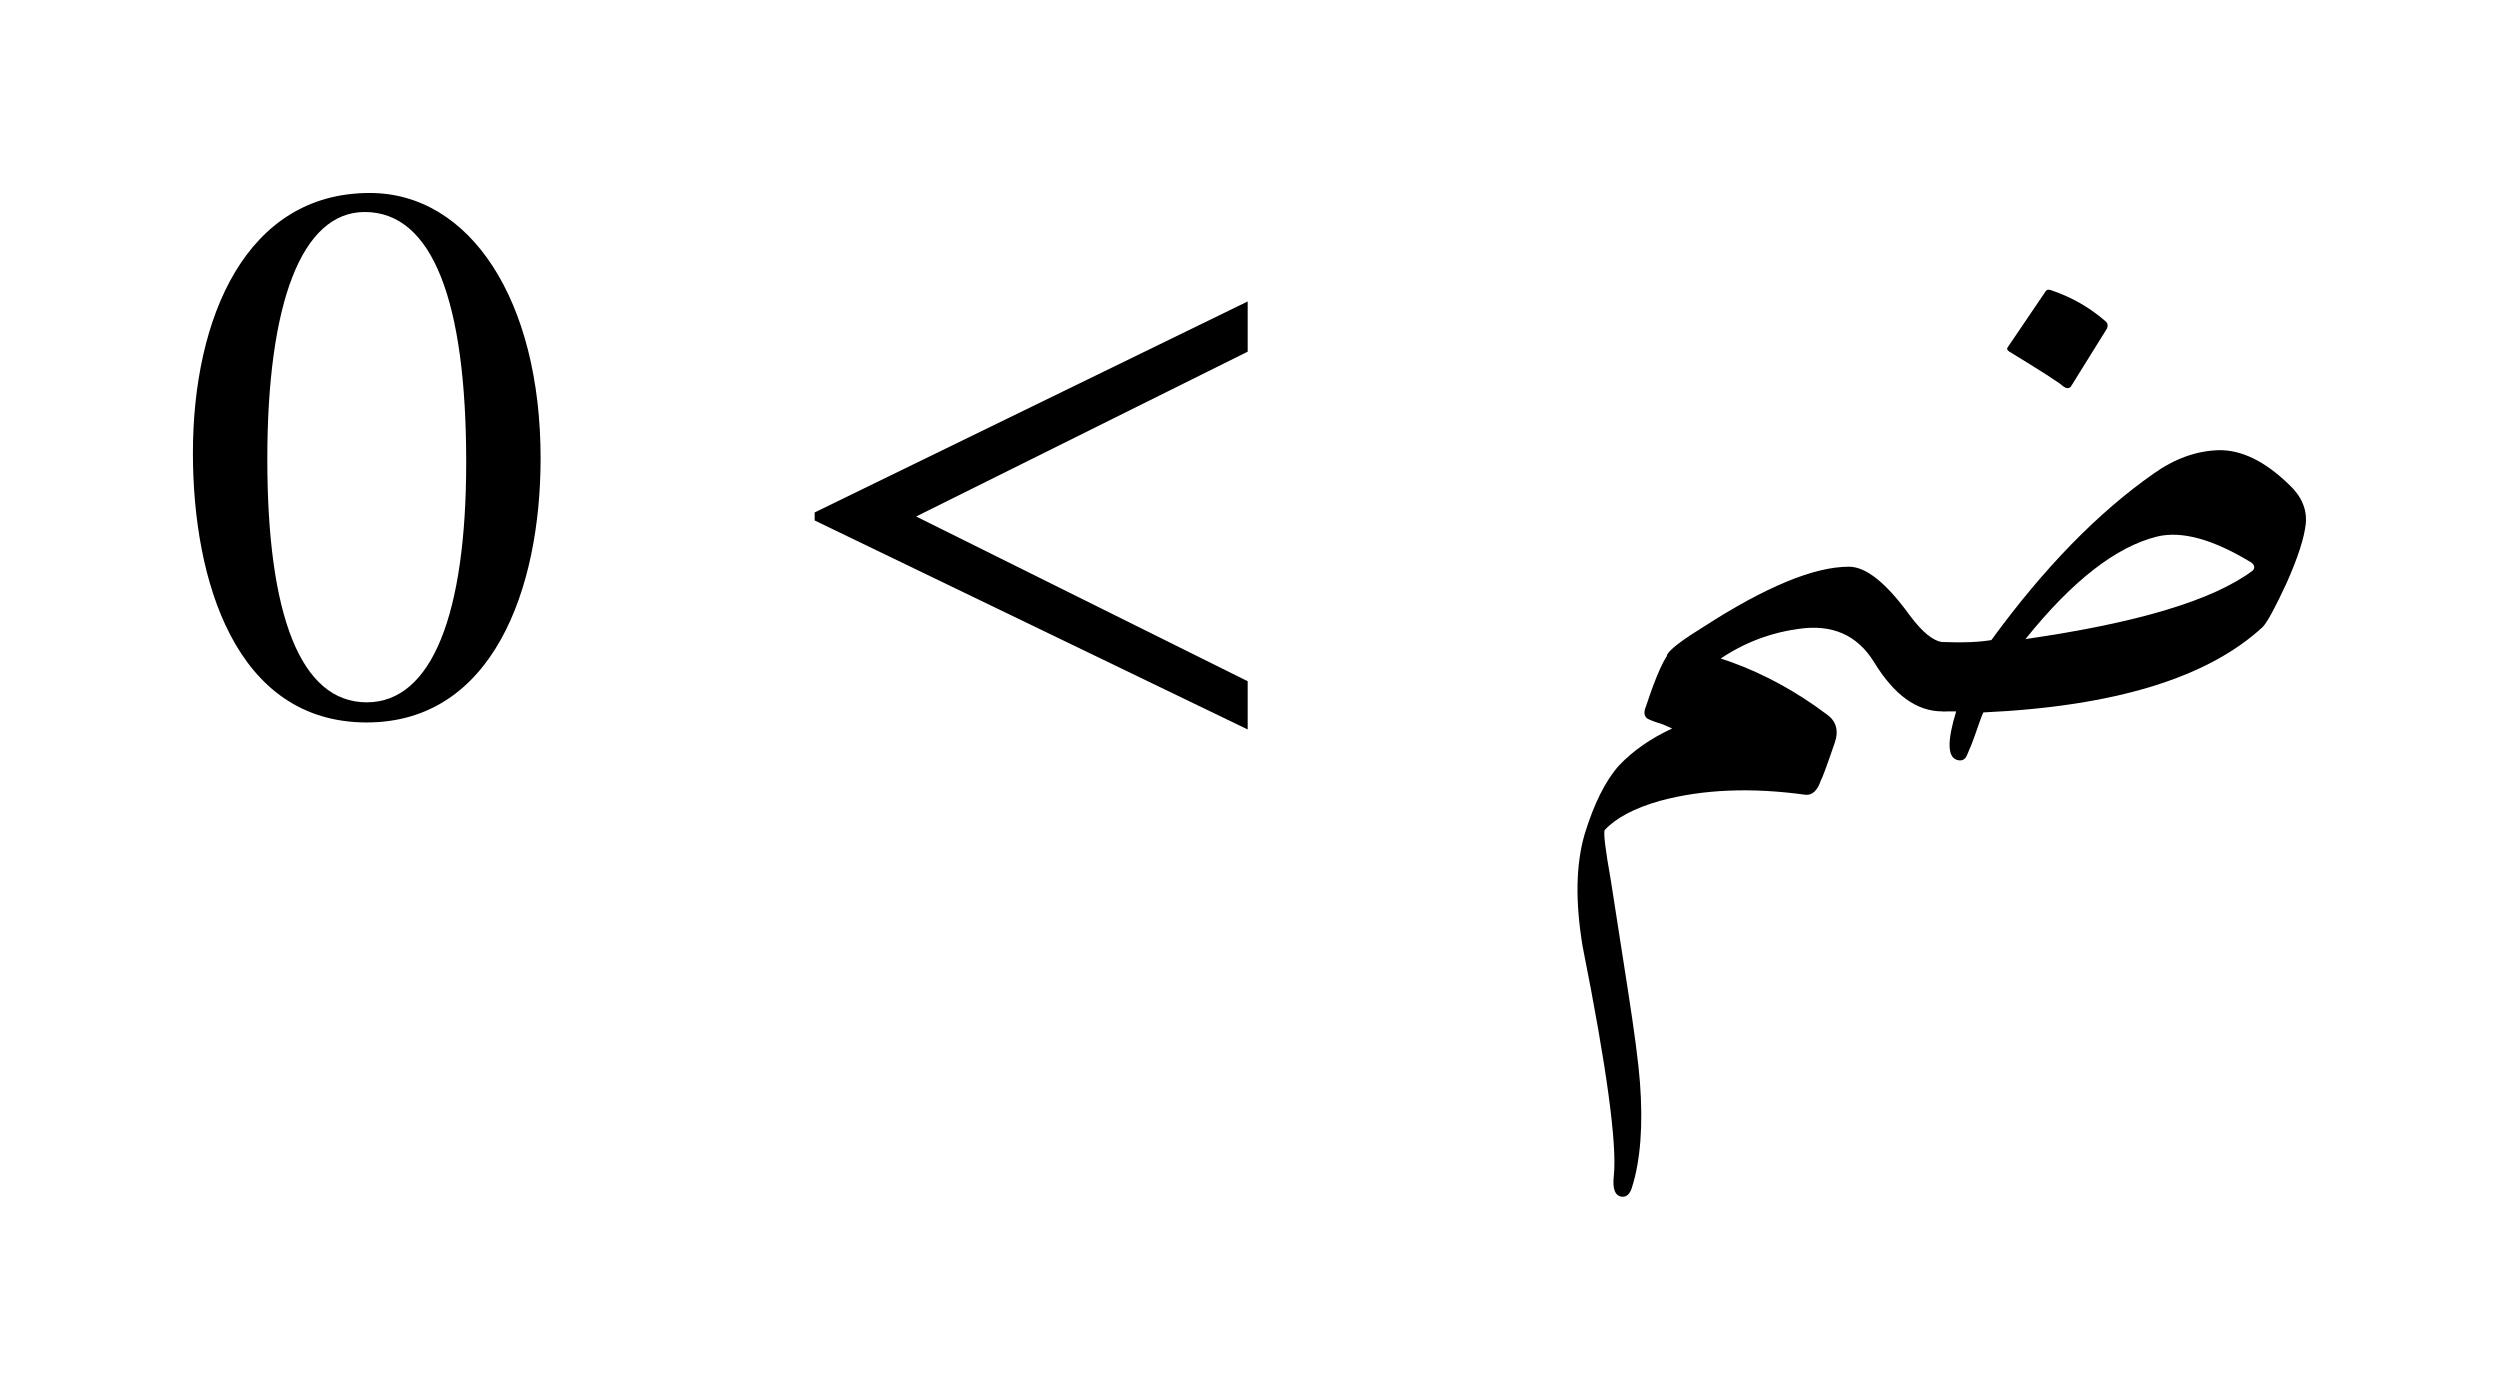 <ns0:svg xmlns:ns0="http://www.w3.org/2000/svg" xmlns:ns1="http://www.w3.org/1999/xlink" width="38.878" height="21.617" viewBox="0 0 38.878 21.617">
<ns0:defs>
<ns0:g>
<ns0:g id="glyph-0-0">
<ns0:path d="M 4.531 -3.875 C 4.531 -1.516 4 -0.141 2.984 -0.141 C 1.953 -0.141 1.438 -1.5 1.438 -3.922 C 1.438 -6.344 1.969 -7.766 2.953 -7.766 C 4.016 -7.766 4.531 -6.359 4.531 -3.875 Z M 5.688 -3.938 C 5.688 -6.391 4.594 -8.062 3.031 -8.062 C 1.109 -8.062 0.281 -6.125 0.281 -4.016 C 0.281 -2.047 0.938 0.172 2.984 0.172 C 4.938 0.172 5.688 -1.891 5.688 -3.938 Z M 5.688 -3.938 " />
</ns0:g>
<ns0:g id="glyph-0-1">
<ns0:path d="M 7.406 0.281 L 7.406 -0.469 L 2.25 -3.031 L 7.406 -5.594 L 7.406 -6.375 L 0.672 -3.094 L 0.672 -2.969 Z M 7.406 0.281 " />
</ns0:g>
<ns0:g id="glyph-1-0">
<ns0:path d="M 2.094 -0.078 C 2.258 -0.578 2.391 -0.863 2.484 -0.938 C 2.586 -1.008 2.898 -0.953 3.422 -0.766 C 3.941 -0.578 4.438 -0.305 4.906 0.047 C 5.051 0.148 5.094 0.297 5.031 0.484 C 4.906 0.848 4.832 1.047 4.812 1.078 C 4.758 1.234 4.68 1.305 4.578 1.297 C 3.734 1.18 2.977 1.211 2.312 1.391 C 1.914 1.504 1.629 1.656 1.453 1.844 C 1.43 1.883 1.461 2.145 1.547 2.625 L 1.812 4.328 C 1.914 4.984 1.977 5.461 2 5.766 C 2.051 6.441 2.008 6.988 1.875 7.406 C 1.844 7.508 1.789 7.555 1.719 7.547 C 1.613 7.535 1.57 7.426 1.594 7.219 C 1.645 6.727 1.484 5.539 1.109 3.656 C 0.992 2.957 1.004 2.375 1.141 1.906 C 1.285 1.438 1.461 1.082 1.672 0.844 C 1.891 0.613 2.164 0.422 2.5 0.266 C 2.477 0.254 2.43 0.234 2.359 0.203 C 2.285 0.18 2.211 0.156 2.141 0.125 C 2.066 0.094 2.051 0.023 2.094 -0.078 Z M 5.25 -2.25 C 5.52 -2.25 5.836 -1.992 6.203 -1.484 C 6.391 -1.234 6.555 -1.098 6.703 -1.078 C 7.16 -1.004 7.242 -0.691 6.953 -0.141 C 6.898 -0.047 6.816 0 6.703 0 C 6.305 0 5.953 -0.254 5.641 -0.766 C 5.379 -1.191 4.984 -1.363 4.453 -1.281 C 3.93 -1.207 3.457 -1 3.031 -0.656 C 2.832 -0.5 2.672 -0.484 2.547 -0.609 C 2.422 -0.734 2.383 -0.832 2.438 -0.906 C 2.5 -0.988 2.68 -1.125 2.984 -1.312 C 3.953 -1.938 4.707 -2.25 5.25 -2.25 Z M 5.25 -2.25 " />
</ns0:g>
<ns0:g id="glyph-1-1">
<ns0:path d="M 3.25 -3.703 C 3.57 -3.93 3.906 -4.051 4.25 -4.062 C 4.602 -4.07 4.969 -3.895 5.344 -3.531 C 5.539 -3.352 5.629 -3.148 5.609 -2.922 C 5.586 -2.703 5.488 -2.395 5.312 -2 C 5.133 -1.613 5.008 -1.383 4.938 -1.312 C 4.082 -0.52 2.633 -0.078 0.594 0.016 C 0.57 0.066 0.535 0.164 0.484 0.312 C 0.43 0.469 0.383 0.586 0.344 0.672 C 0.312 0.754 0.254 0.781 0.172 0.75 C 0.035 0.695 0.035 0.445 0.172 0 C 0.148 0 0.094 0 0 0 C -0.125 0 -0.211 -0.094 -0.266 -0.281 C -0.43 -0.82 -0.344 -1.086 0 -1.078 C 0.289 -1.066 0.531 -1.078 0.719 -1.109 C 1.539 -2.234 2.383 -3.098 3.25 -3.703 Z M 4.766 -2.312 C 4.172 -2.676 3.68 -2.812 3.297 -2.719 C 2.66 -2.562 1.977 -2.031 1.25 -1.125 C 2.988 -1.375 4.164 -1.727 4.781 -2.188 C 4.82 -2.227 4.816 -2.27 4.766 -2.312 Z M 1.562 -6.531 C 1.582 -6.562 1.613 -6.566 1.656 -6.547 C 1.969 -6.441 2.25 -6.281 2.5 -6.062 C 2.531 -6.031 2.535 -5.992 2.516 -5.953 L 1.953 -5.047 C 1.922 -5.016 1.879 -5.02 1.828 -5.062 C 1.773 -5.113 1.5 -5.289 1 -5.594 C 0.969 -5.613 0.957 -5.633 0.969 -5.656 Z M 1.562 -6.531 " />
</ns0:g>
</ns0:g>
</ns0:defs>
<ns0:g id="viewport-shift" transform="translate(-436.301,-129.963)"><ns0:g fill="rgb(0%, 0%, 0%)" fill-opacity="1">
<ns0:use ns1:href="#glyph-0-0" x="439.02" y="141.026" />
</ns0:g>
<ns0:g fill="rgb(0%, 0%, 0%)" fill-opacity="1">
<ns0:use ns1:href="#glyph-0-1" x="448.298" y="141.026" />
</ns0:g>
<ns0:g fill="rgb(0%, 0%, 0%)" fill-opacity="1">
<ns0:use ns1:href="#glyph-1-0" x="459.804" y="141.026" />
<ns0:use ns1:href="#glyph-1-1" x="466.55" y="141.026" />
</ns0:g>
</ns0:g></ns0:svg>